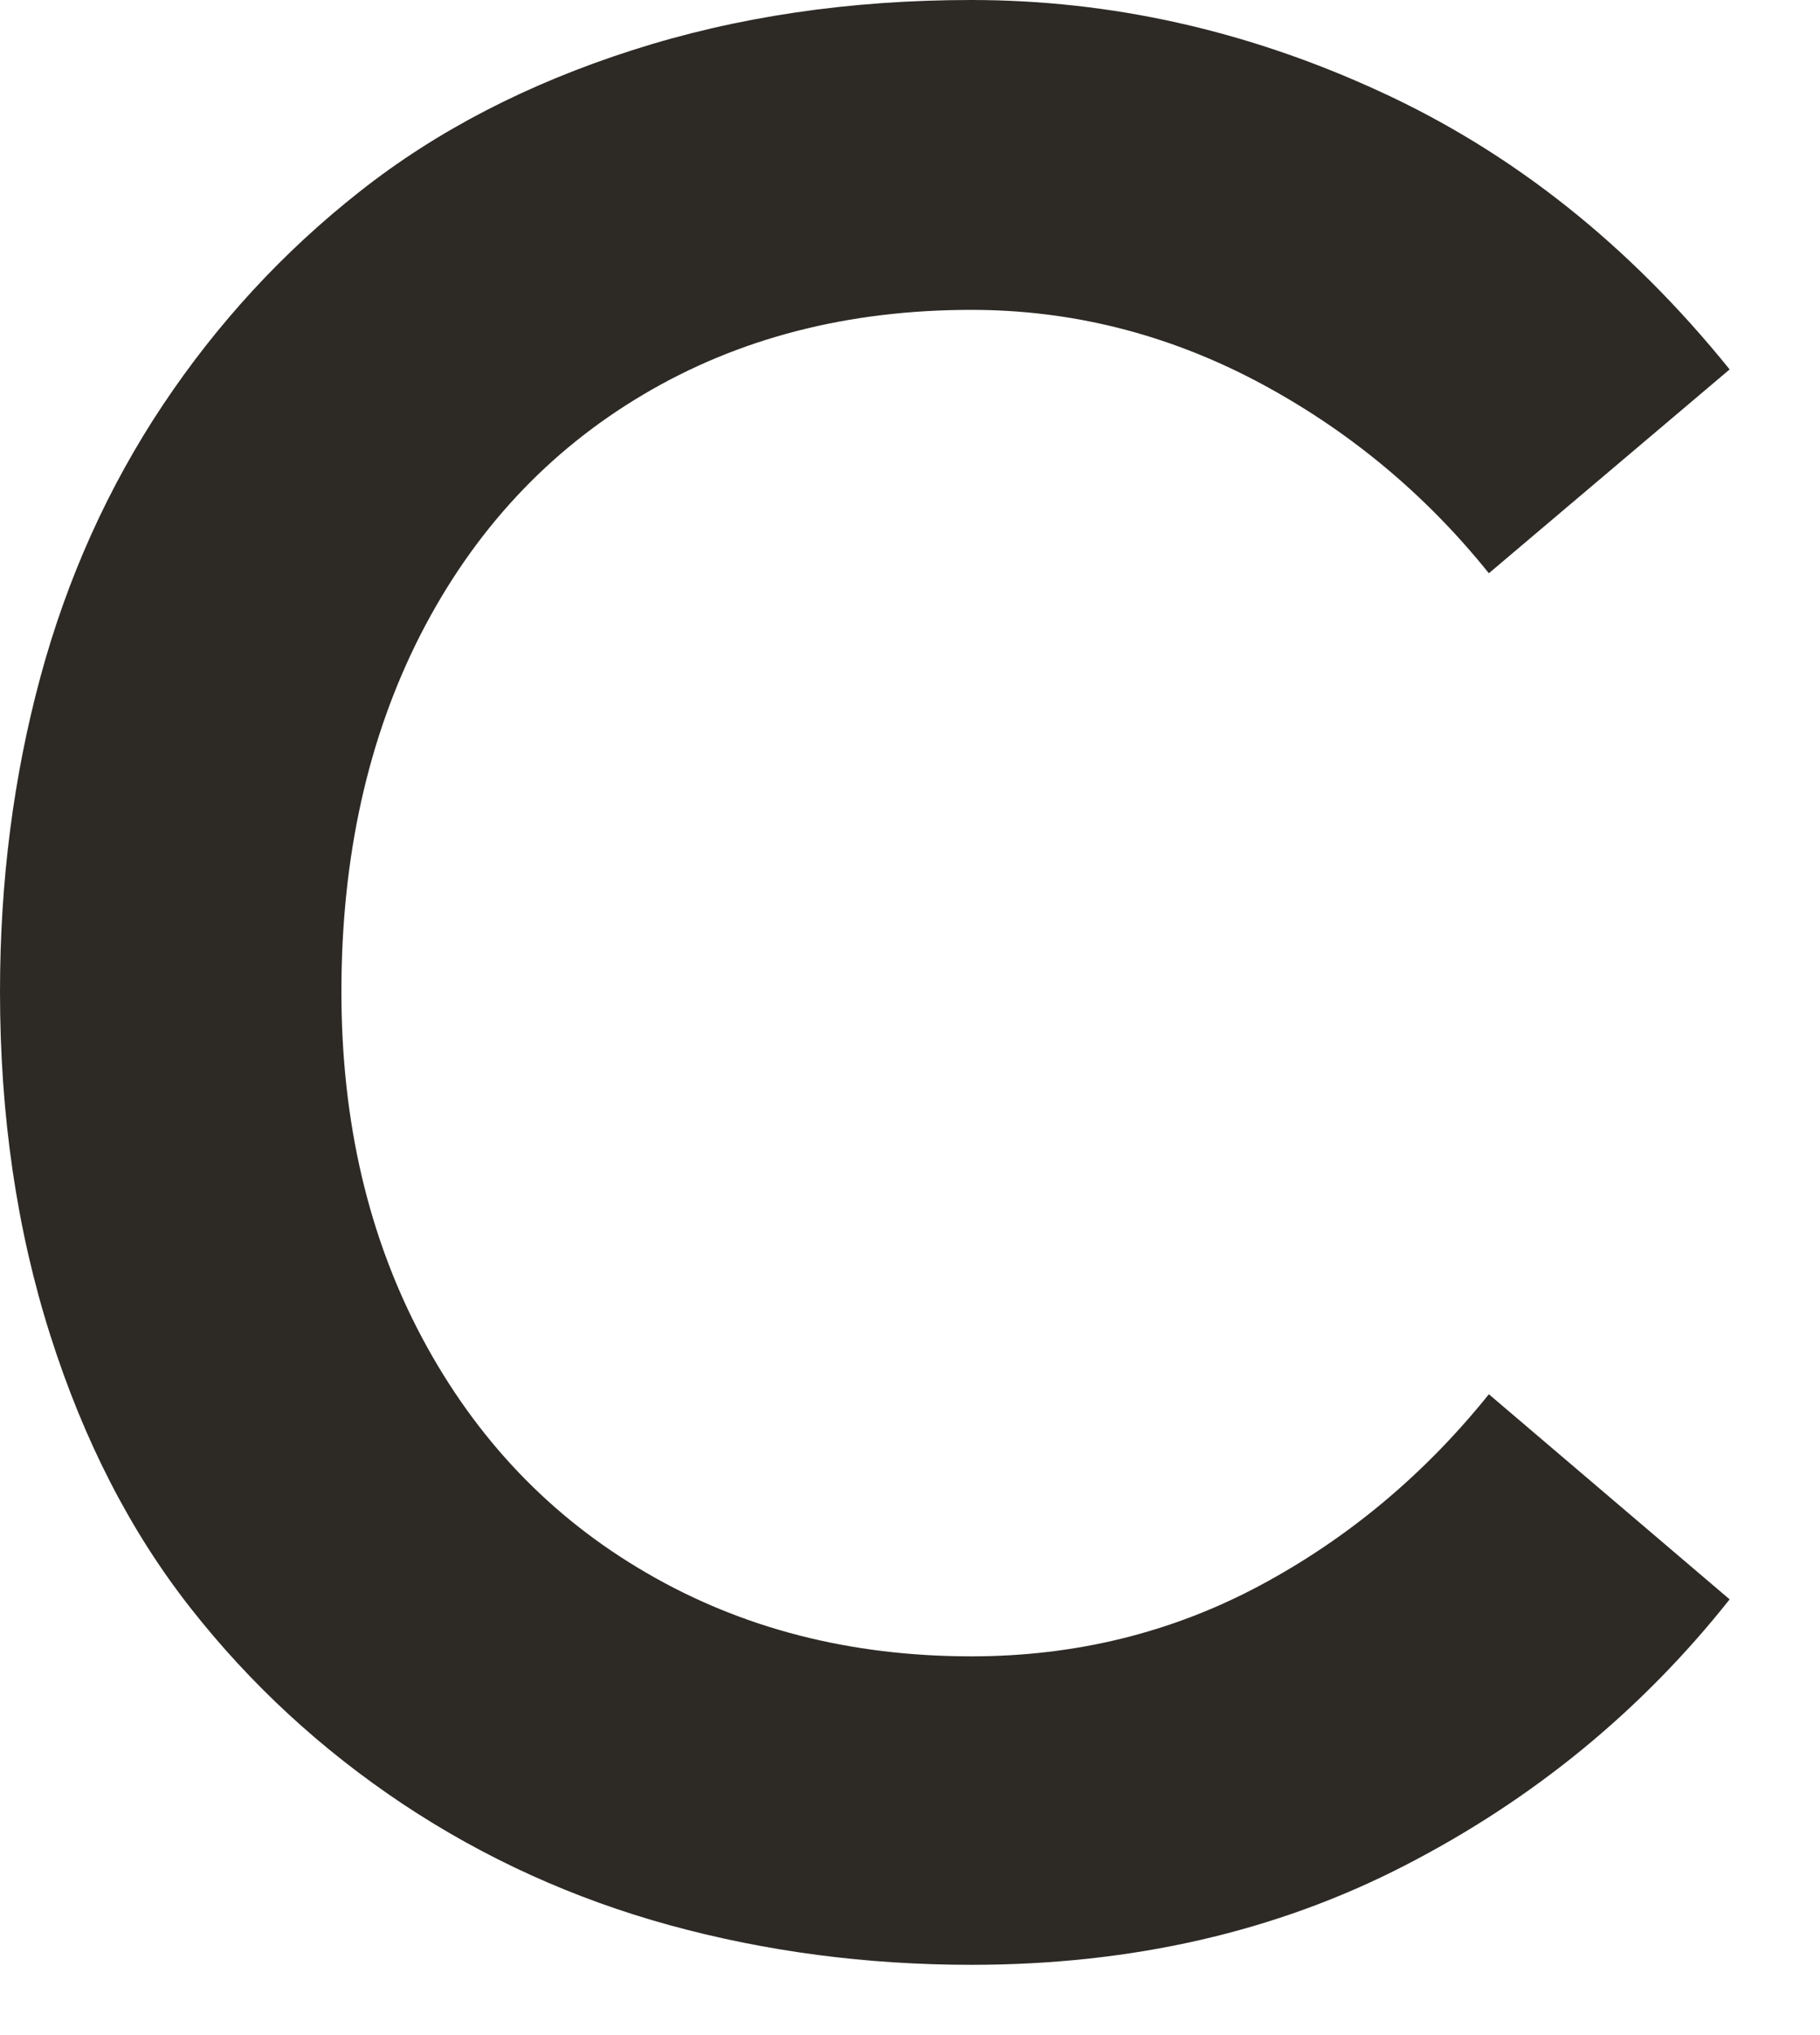 <?xml version="1.0" encoding="utf-8"?>
<svg xmlns="http://www.w3.org/2000/svg" fill="none" height="100%" overflow="visible" preserveAspectRatio="none" style="display: block;" viewBox="0 0 17 19" width="100%">
<path d="M6.255 17.974C5.357 17.727 4.526 17.35 3.763 16.843C3.002 16.336 2.34 15.726 1.78 15.013C1.22 14.301 0.783 13.452 0.47 12.467C0.156 11.481 0 10.412 0 9.258C0 8.228 0.126 7.251 0.377 6.322C0.628 5.395 1.01 4.549 1.52 3.783C2.032 3.016 2.645 2.351 3.362 1.787C4.079 1.221 4.926 0.783 5.902 0.47C6.878 0.156 7.935 0 9.073 0C10.375 0 11.647 0.283 12.886 0.853C14.128 1.422 15.217 2.286 16.156 3.449L13.907 5.352C13.305 4.603 12.581 4.005 11.737 3.559C10.893 3.115 10.004 2.893 9.073 2.893C7.92 2.893 6.898 3.156 6.008 3.684C5.118 4.211 4.425 4.957 3.93 5.921C3.437 6.886 3.189 7.998 3.189 9.258C3.189 10.47 3.44 11.547 3.943 12.491C4.447 13.435 5.144 14.166 6.039 14.685C6.932 15.205 7.945 15.464 9.073 15.464C10.046 15.464 10.944 15.243 11.768 14.803C12.592 14.362 13.305 13.766 13.907 13.017L16.156 14.932C15.332 15.971 14.321 16.8 13.121 17.417C11.922 18.035 10.573 18.344 9.073 18.344C8.092 18.344 7.153 18.22 6.255 17.974Z" fill="#2D2A26" id="Path 300"/>
</svg>
